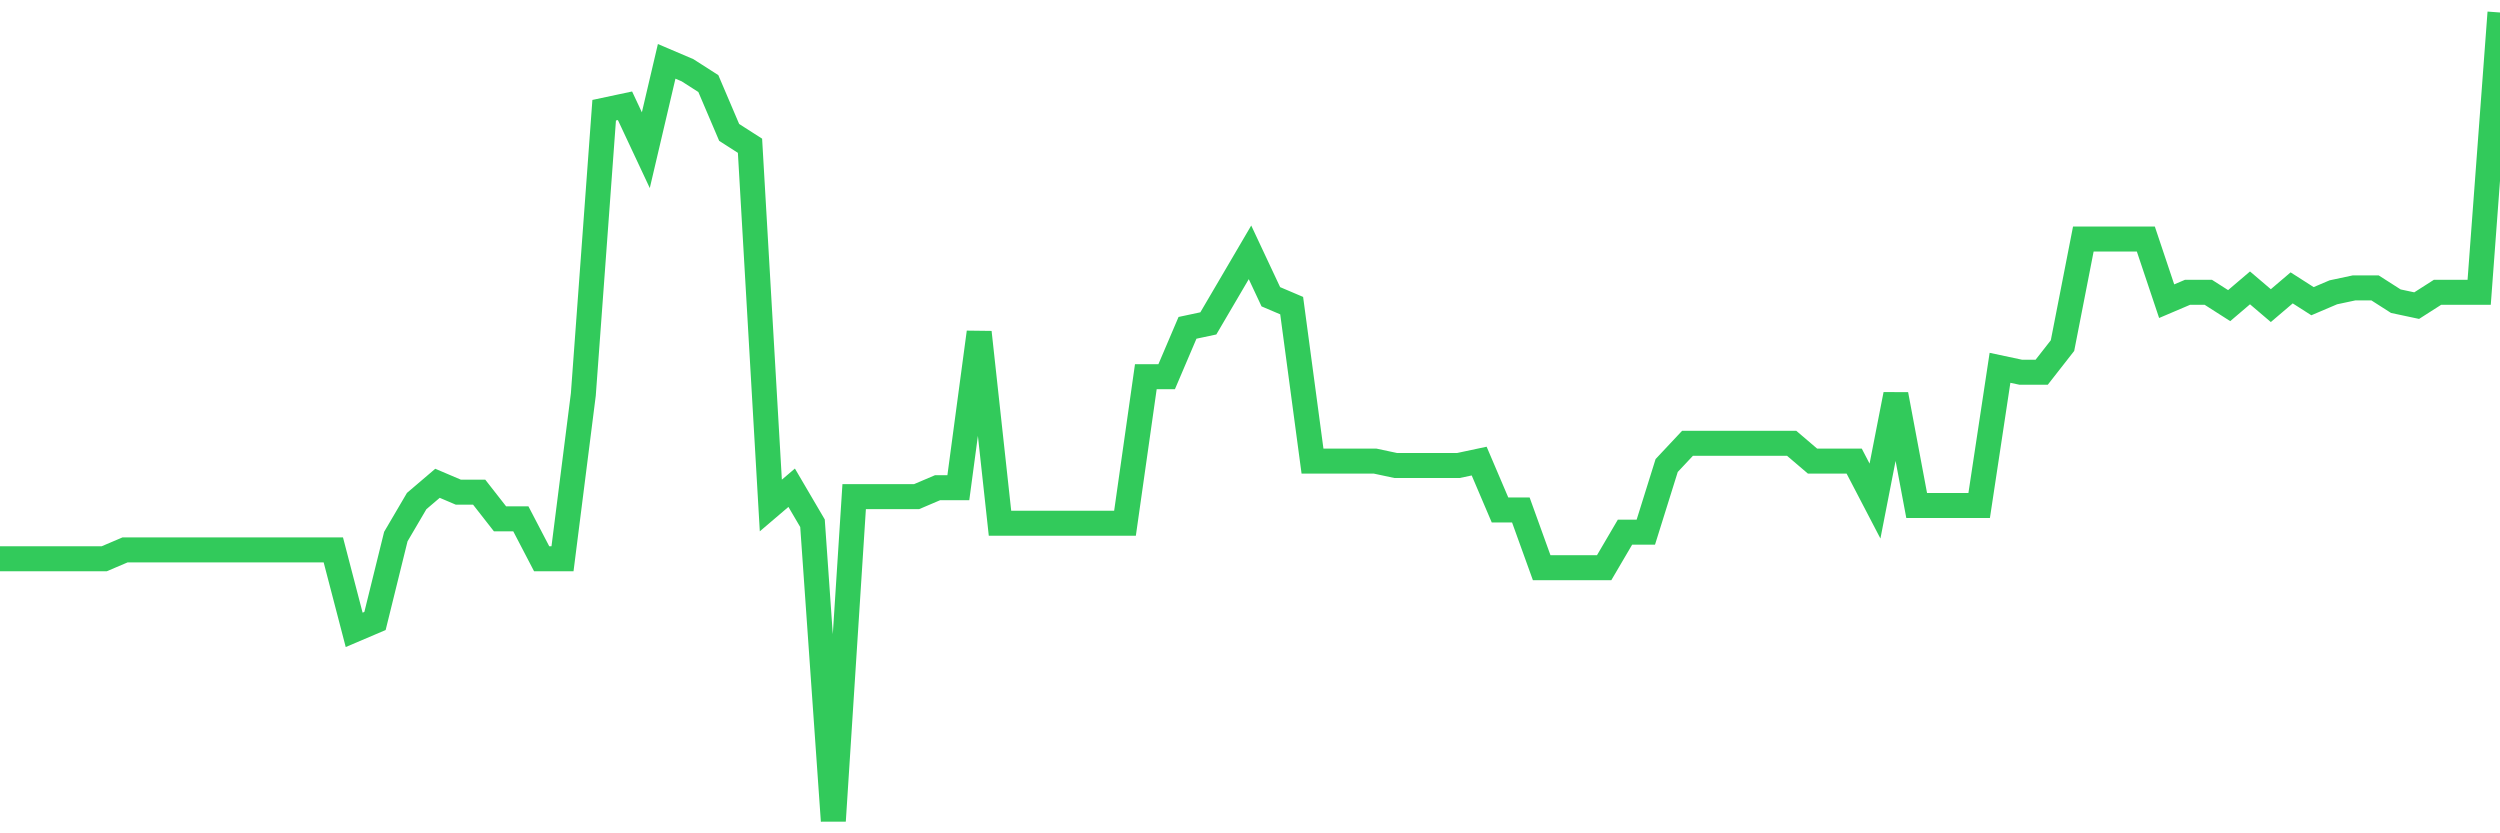<svg
  xmlns="http://www.w3.org/2000/svg"
  xmlns:xlink="http://www.w3.org/1999/xlink"
  width="120"
  height="40"
  viewBox="0 0 120 40"
  preserveAspectRatio="none"
>
  <polyline
    points="0,26.822 1,26.822 2,26.822 3,26.822 4,26.822 5,26.822 6,26.396 7,26.396 8,26.396 9,26.396 10,26.396 11,26.396 12,26.396 13,26.396 14,26.396 15,26.396 16,26.396 17,30.233 18,29.807 19,25.756 20,24.051 21,23.198 22,23.624 23,23.624 24,24.903 25,24.903 26,26.822 27,26.822 28,18.934 29,5.29 30,5.077 31,7.209 32,2.945 33,3.371 34,4.011 35,6.356 36,6.996 37,24.264 38,23.411 39,25.116 40,39.4 41,23.837 42,23.837 43,23.837 44,23.837 45,23.411 46,23.411 47,15.949 48,25.116 49,25.116 50,25.116 51,25.116 52,25.116 53,25.116 54,25.116 55,18.081 56,18.081 57,15.736 58,15.523 59,13.818 60,12.112 61,14.244 62,14.67 63,22.132 64,22.132 65,22.132 66,22.132 67,22.345 68,22.345 69,22.345 70,22.345 71,22.132 72,24.477 73,24.477 74,27.248 75,27.248 76,27.248 77,27.248 78,25.543 79,25.543 80,22.345 81,21.279 82,21.279 83,21.279 84,21.279 85,21.279 86,21.279 87,22.132 88,22.132 89,22.132 90,24.051 91,18.934 92,24.264 93,24.264 94,24.264 95,24.264 96,17.655 97,17.868 98,17.868 99,16.589 100,11.473 101,11.473 102,11.473 103,11.473 104,14.457 105,14.031 106,14.031 107,14.67 108,13.818 109,14.67 110,13.818 111,14.457 112,14.031 113,13.818 114,13.818 115,14.457 116,14.67 117,14.031 118,14.031 119,14.031 120,0.6"
    fill="none"
    stroke="#32ca5b"
    stroke-width="1.2"
  >
  </polyline>
</svg>